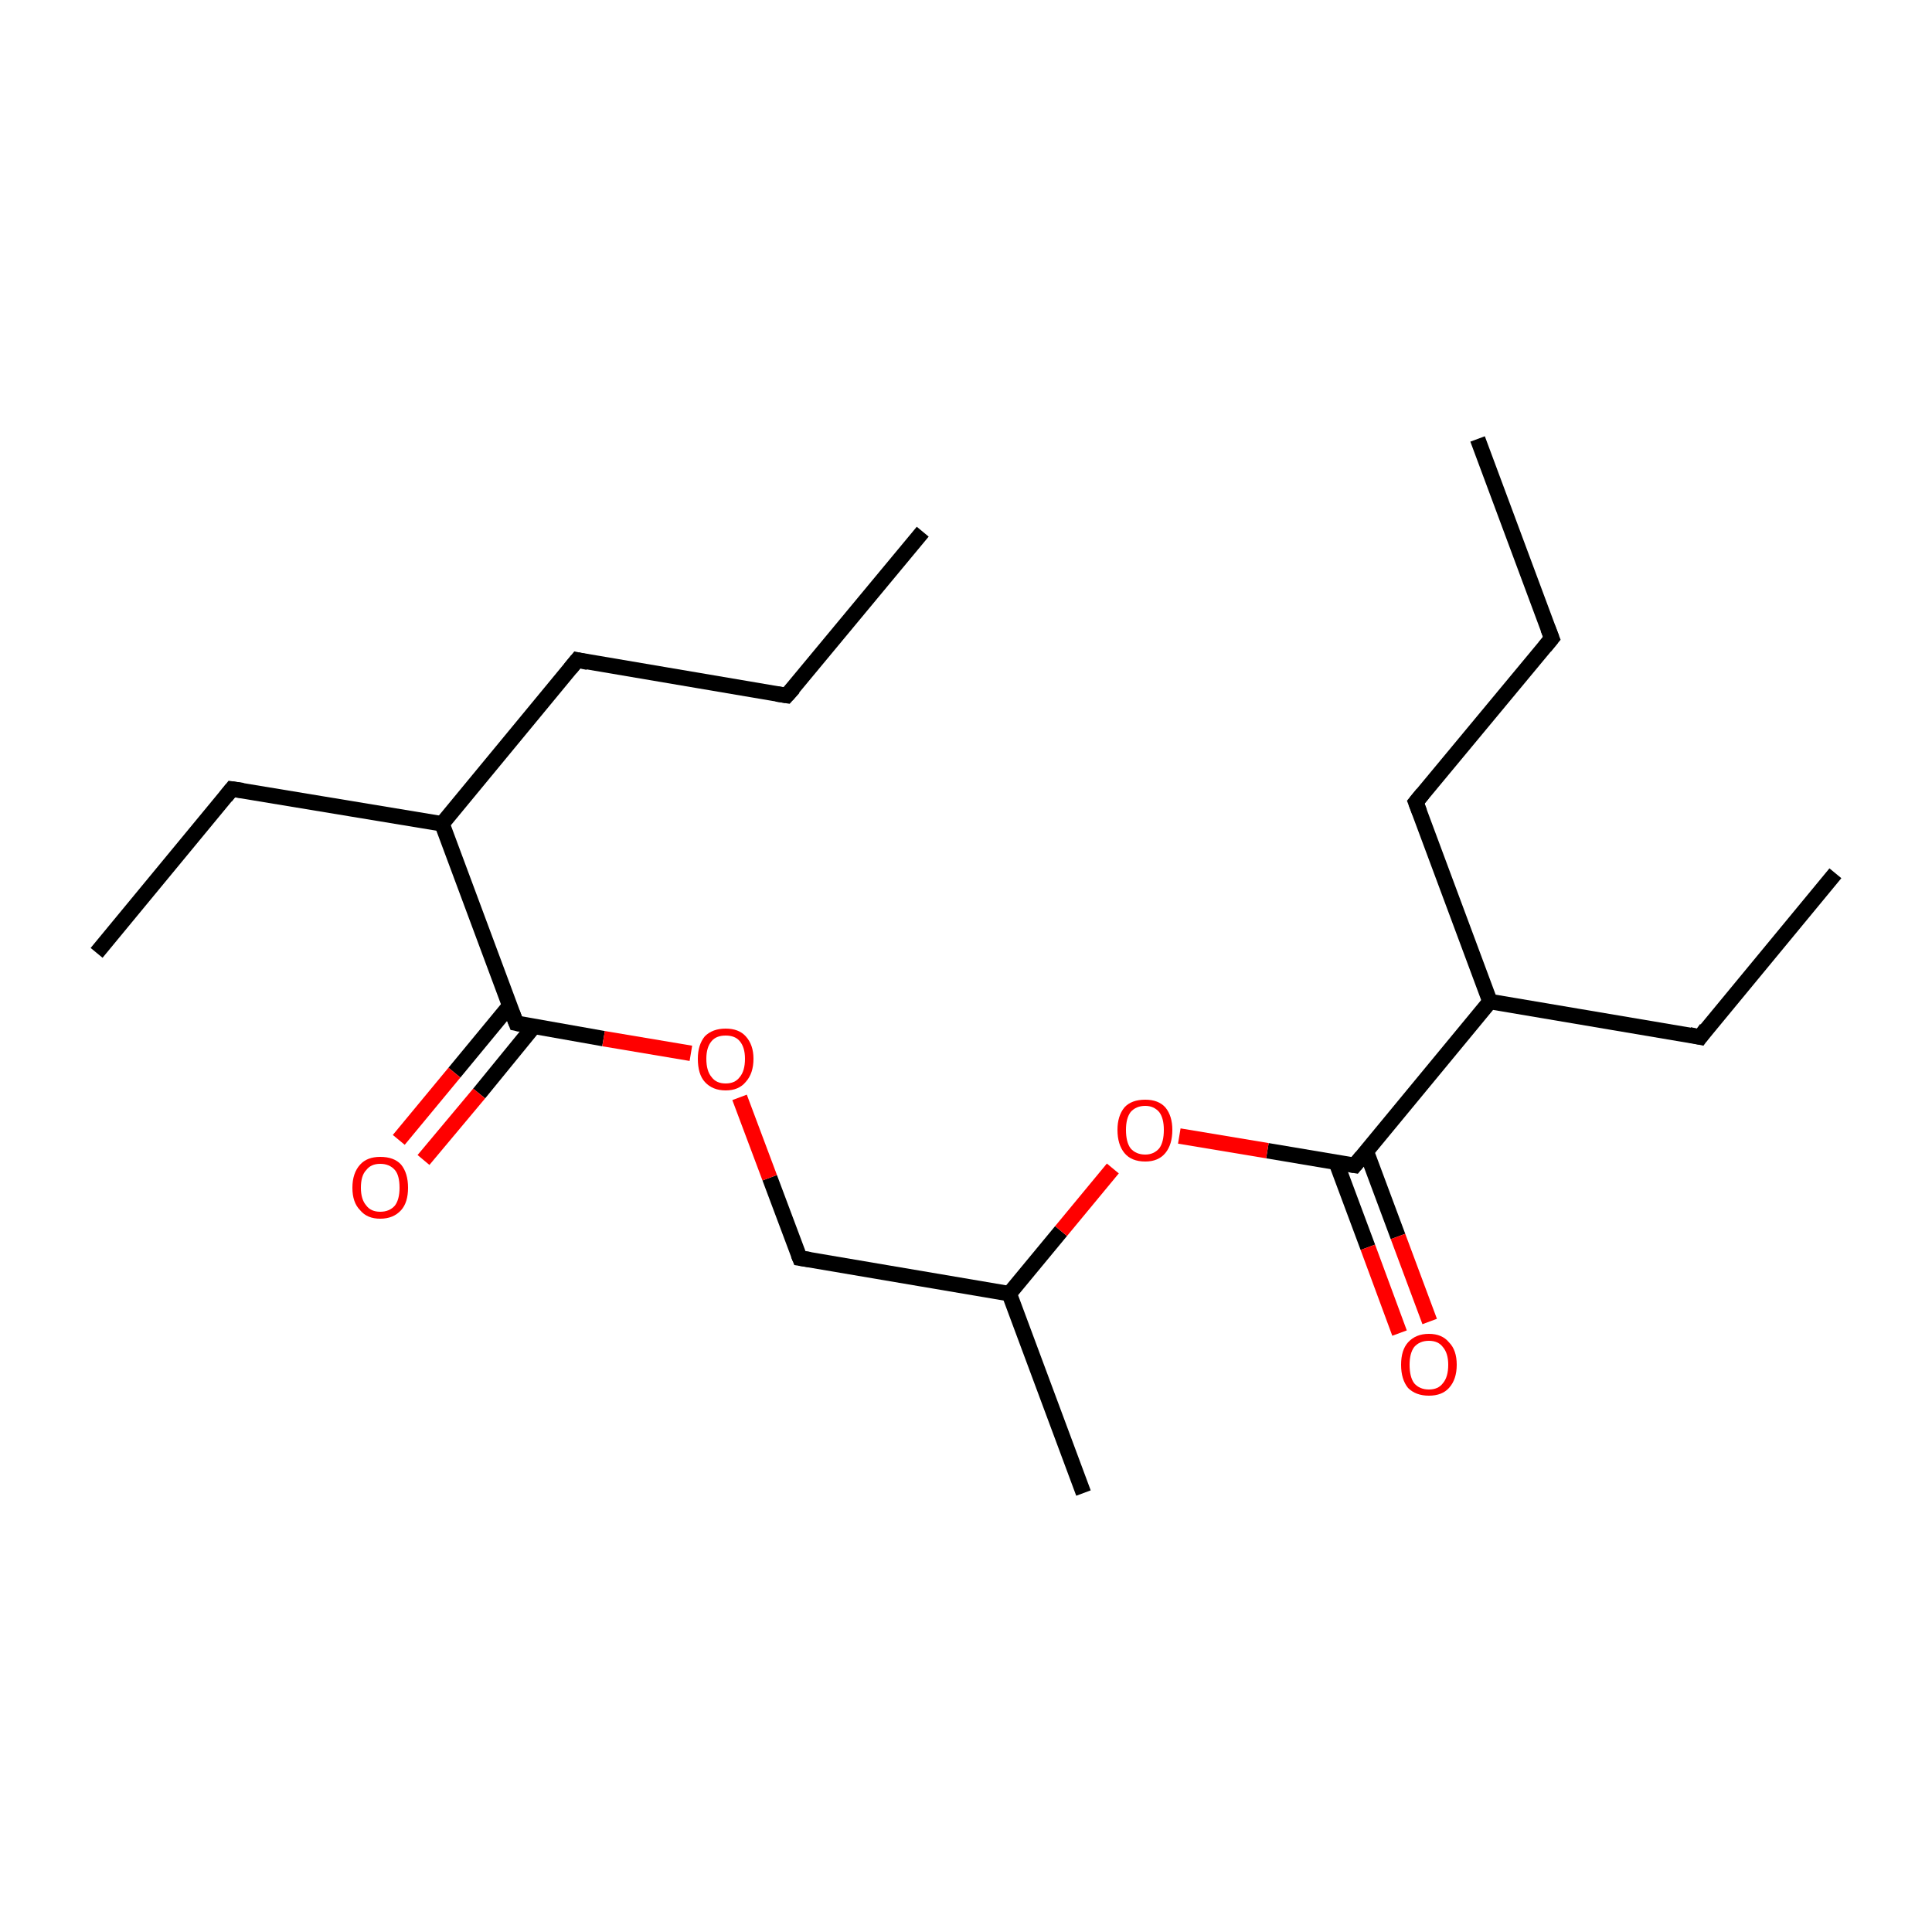 <?xml version='1.0' encoding='iso-8859-1'?>
<svg version='1.1' baseProfile='full'
              xmlns='http://www.w3.org/2000/svg'
                      xmlns:rdkit='http://www.rdkit.org/xml'
                      xmlns:xlink='http://www.w3.org/1999/xlink'
                  xml:space='preserve'
width='250px' height='250px' viewBox='0 0 250 250'>
<!-- END OF HEADER -->
<rect style='opacity:1.0;fill:#FFFFFF;stroke:none' width='250.0' height='250.0' x='0.0' y='0.0'> </rect>
<path class='bond-0 atom-0 atom-5' d='M 119.4,68.8 L 101.8,90.0' style='fill:none;fill-rule:evenodd;stroke:#000000;stroke-width:2.0px;stroke-linecap:butt;stroke-linejoin:miter;stroke-opacity:1' />
<path class='bond-1 atom-1 atom-6' d='M 191.2,56.8 L 200.8,82.6' style='fill:none;fill-rule:evenodd;stroke:#000000;stroke-width:2.0px;stroke-linecap:butt;stroke-linejoin:miter;stroke-opacity:1' />
<path class='bond-2 atom-2 atom-7' d='M 12.5,123.3 L 30.0,102.1' style='fill:none;fill-rule:evenodd;stroke:#000000;stroke-width:2.0px;stroke-linecap:butt;stroke-linejoin:miter;stroke-opacity:1' />
<path class='bond-3 atom-3 atom-8' d='M 237.5,113.0 L 220.0,134.2' style='fill:none;fill-rule:evenodd;stroke:#000000;stroke-width:2.0px;stroke-linecap:butt;stroke-linejoin:miter;stroke-opacity:1' />
<path class='bond-4 atom-4 atom-12' d='M 140.2,193.2 L 130.6,167.4' style='fill:none;fill-rule:evenodd;stroke:#000000;stroke-width:2.0px;stroke-linecap:butt;stroke-linejoin:miter;stroke-opacity:1' />
<path class='bond-5 atom-5 atom-9' d='M 101.8,90.0 L 74.7,85.4' style='fill:none;fill-rule:evenodd;stroke:#000000;stroke-width:2.0px;stroke-linecap:butt;stroke-linejoin:miter;stroke-opacity:1' />
<path class='bond-6 atom-6 atom-10' d='M 200.8,82.6 L 183.2,103.8' style='fill:none;fill-rule:evenodd;stroke:#000000;stroke-width:2.0px;stroke-linecap:butt;stroke-linejoin:miter;stroke-opacity:1' />
<path class='bond-7 atom-7 atom-13' d='M 30.0,102.1 L 57.2,106.6' style='fill:none;fill-rule:evenodd;stroke:#000000;stroke-width:2.0px;stroke-linecap:butt;stroke-linejoin:miter;stroke-opacity:1' />
<path class='bond-8 atom-8 atom-14' d='M 220.0,134.2 L 192.8,129.6' style='fill:none;fill-rule:evenodd;stroke:#000000;stroke-width:2.0px;stroke-linecap:butt;stroke-linejoin:miter;stroke-opacity:1' />
<path class='bond-9 atom-9 atom-13' d='M 74.7,85.4 L 57.2,106.6' style='fill:none;fill-rule:evenodd;stroke:#000000;stroke-width:2.0px;stroke-linecap:butt;stroke-linejoin:miter;stroke-opacity:1' />
<path class='bond-10 atom-10 atom-14' d='M 183.2,103.8 L 192.8,129.6' style='fill:none;fill-rule:evenodd;stroke:#000000;stroke-width:2.0px;stroke-linecap:butt;stroke-linejoin:miter;stroke-opacity:1' />
<path class='bond-11 atom-11 atom-12' d='M 103.5,162.8 L 130.6,167.4' style='fill:none;fill-rule:evenodd;stroke:#000000;stroke-width:2.0px;stroke-linecap:butt;stroke-linejoin:miter;stroke-opacity:1' />
<path class='bond-12 atom-11 atom-19' d='M 103.5,162.8 L 99.6,152.4' style='fill:none;fill-rule:evenodd;stroke:#000000;stroke-width:2.0px;stroke-linecap:butt;stroke-linejoin:miter;stroke-opacity:1' />
<path class='bond-12 atom-11 atom-19' d='M 99.6,152.4 L 95.7,142.0' style='fill:none;fill-rule:evenodd;stroke:#FF0000;stroke-width:2.0px;stroke-linecap:butt;stroke-linejoin:miter;stroke-opacity:1' />
<path class='bond-13 atom-12 atom-20' d='M 130.6,167.4 L 137.3,159.3' style='fill:none;fill-rule:evenodd;stroke:#000000;stroke-width:2.0px;stroke-linecap:butt;stroke-linejoin:miter;stroke-opacity:1' />
<path class='bond-13 atom-12 atom-20' d='M 137.3,159.3 L 144.0,151.2' style='fill:none;fill-rule:evenodd;stroke:#FF0000;stroke-width:2.0px;stroke-linecap:butt;stroke-linejoin:miter;stroke-opacity:1' />
<path class='bond-14 atom-13 atom-15' d='M 57.2,106.6 L 66.8,132.4' style='fill:none;fill-rule:evenodd;stroke:#000000;stroke-width:2.0px;stroke-linecap:butt;stroke-linejoin:miter;stroke-opacity:1' />
<path class='bond-15 atom-14 atom-16' d='M 192.8,129.6 L 175.3,150.8' style='fill:none;fill-rule:evenodd;stroke:#000000;stroke-width:2.0px;stroke-linecap:butt;stroke-linejoin:miter;stroke-opacity:1' />
<path class='bond-16 atom-15 atom-17' d='M 65.9,130.2 L 58.8,138.8' style='fill:none;fill-rule:evenodd;stroke:#000000;stroke-width:2.0px;stroke-linecap:butt;stroke-linejoin:miter;stroke-opacity:1' />
<path class='bond-16 atom-15 atom-17' d='M 58.8,138.8 L 51.6,147.5' style='fill:none;fill-rule:evenodd;stroke:#FF0000;stroke-width:2.0px;stroke-linecap:butt;stroke-linejoin:miter;stroke-opacity:1' />
<path class='bond-16 atom-15 atom-17' d='M 69.1,132.8 L 62.0,141.5' style='fill:none;fill-rule:evenodd;stroke:#000000;stroke-width:2.0px;stroke-linecap:butt;stroke-linejoin:miter;stroke-opacity:1' />
<path class='bond-16 atom-15 atom-17' d='M 62.0,141.5 L 54.8,150.1' style='fill:none;fill-rule:evenodd;stroke:#FF0000;stroke-width:2.0px;stroke-linecap:butt;stroke-linejoin:miter;stroke-opacity:1' />
<path class='bond-17 atom-15 atom-19' d='M 66.8,132.4 L 78.1,134.4' style='fill:none;fill-rule:evenodd;stroke:#000000;stroke-width:2.0px;stroke-linecap:butt;stroke-linejoin:miter;stroke-opacity:1' />
<path class='bond-17 atom-15 atom-19' d='M 78.1,134.4 L 89.4,136.3' style='fill:none;fill-rule:evenodd;stroke:#FF0000;stroke-width:2.0px;stroke-linecap:butt;stroke-linejoin:miter;stroke-opacity:1' />
<path class='bond-18 atom-16 atom-18' d='M 172.9,150.4 L 177.0,161.4' style='fill:none;fill-rule:evenodd;stroke:#000000;stroke-width:2.0px;stroke-linecap:butt;stroke-linejoin:miter;stroke-opacity:1' />
<path class='bond-18 atom-16 atom-18' d='M 177.0,161.4 L 181.1,172.5' style='fill:none;fill-rule:evenodd;stroke:#FF0000;stroke-width:2.0px;stroke-linecap:butt;stroke-linejoin:miter;stroke-opacity:1' />
<path class='bond-18 atom-16 atom-18' d='M 176.8,149.0 L 180.9,160.0' style='fill:none;fill-rule:evenodd;stroke:#000000;stroke-width:2.0px;stroke-linecap:butt;stroke-linejoin:miter;stroke-opacity:1' />
<path class='bond-18 atom-16 atom-18' d='M 180.9,160.0 L 185.0,171.0' style='fill:none;fill-rule:evenodd;stroke:#FF0000;stroke-width:2.0px;stroke-linecap:butt;stroke-linejoin:miter;stroke-opacity:1' />
<path class='bond-19 atom-16 atom-20' d='M 175.3,150.8 L 164.0,148.9' style='fill:none;fill-rule:evenodd;stroke:#000000;stroke-width:2.0px;stroke-linecap:butt;stroke-linejoin:miter;stroke-opacity:1' />
<path class='bond-19 atom-16 atom-20' d='M 164.0,148.9 L 152.6,147.0' style='fill:none;fill-rule:evenodd;stroke:#FF0000;stroke-width:2.0px;stroke-linecap:butt;stroke-linejoin:miter;stroke-opacity:1' />
<path d='M 102.7,89.0 L 101.8,90.0 L 100.5,89.8' style='fill:none;stroke:#000000;stroke-width:2.0px;stroke-linecap:butt;stroke-linejoin:miter;stroke-opacity:1;' />
<path d='M 200.3,81.3 L 200.8,82.6 L 199.9,83.7' style='fill:none;stroke:#000000;stroke-width:2.0px;stroke-linecap:butt;stroke-linejoin:miter;stroke-opacity:1;' />
<path d='M 29.2,103.1 L 30.0,102.1 L 31.4,102.3' style='fill:none;stroke:#000000;stroke-width:2.0px;stroke-linecap:butt;stroke-linejoin:miter;stroke-opacity:1;' />
<path d='M 220.8,133.1 L 220.0,134.2 L 218.6,133.9' style='fill:none;stroke:#000000;stroke-width:2.0px;stroke-linecap:butt;stroke-linejoin:miter;stroke-opacity:1;' />
<path d='M 76.1,85.7 L 74.7,85.4 L 73.8,86.5' style='fill:none;stroke:#000000;stroke-width:2.0px;stroke-linecap:butt;stroke-linejoin:miter;stroke-opacity:1;' />
<path d='M 184.1,102.7 L 183.2,103.8 L 183.7,105.1' style='fill:none;stroke:#000000;stroke-width:2.0px;stroke-linecap:butt;stroke-linejoin:miter;stroke-opacity:1;' />
<path d='M 104.8,163.0 L 103.5,162.8 L 103.3,162.3' style='fill:none;stroke:#000000;stroke-width:2.0px;stroke-linecap:butt;stroke-linejoin:miter;stroke-opacity:1;' />
<path d='M 66.3,131.1 L 66.8,132.4 L 67.3,132.5' style='fill:none;stroke:#000000;stroke-width:2.0px;stroke-linecap:butt;stroke-linejoin:miter;stroke-opacity:1;' />
<path d='M 176.2,149.7 L 175.3,150.8 L 174.7,150.7' style='fill:none;stroke:#000000;stroke-width:2.0px;stroke-linecap:butt;stroke-linejoin:miter;stroke-opacity:1;' />
<path class='atom-17' d='M 45.6 153.7
Q 45.6 151.8, 46.6 150.7
Q 47.5 149.7, 49.2 149.7
Q 51.0 149.7, 51.9 150.7
Q 52.8 151.8, 52.8 153.7
Q 52.8 155.6, 51.9 156.6
Q 50.9 157.7, 49.2 157.7
Q 47.5 157.7, 46.6 156.6
Q 45.6 155.6, 45.6 153.7
M 49.2 156.8
Q 50.4 156.8, 51.1 156.0
Q 51.7 155.2, 51.7 153.7
Q 51.7 152.1, 51.1 151.4
Q 50.4 150.6, 49.2 150.6
Q 48.0 150.6, 47.4 151.4
Q 46.7 152.1, 46.7 153.7
Q 46.7 155.2, 47.4 156.0
Q 48.0 156.8, 49.2 156.8
' fill='#FF0000'/>
<path class='atom-18' d='M 181.3 176.6
Q 181.3 174.7, 182.2 173.7
Q 183.2 172.6, 184.9 172.6
Q 186.6 172.6, 187.5 173.7
Q 188.5 174.7, 188.5 176.6
Q 188.5 178.5, 187.5 179.6
Q 186.6 180.6, 184.9 180.6
Q 183.2 180.6, 182.2 179.6
Q 181.3 178.5, 181.3 176.6
M 184.9 179.8
Q 186.1 179.8, 186.7 179.0
Q 187.4 178.2, 187.4 176.6
Q 187.4 175.1, 186.7 174.3
Q 186.1 173.5, 184.9 173.5
Q 183.7 173.5, 183.0 174.3
Q 182.4 175.1, 182.4 176.6
Q 182.4 178.2, 183.0 179.0
Q 183.7 179.8, 184.9 179.8
' fill='#FF0000'/>
<path class='atom-19' d='M 90.3 137.0
Q 90.3 135.2, 91.2 134.1
Q 92.2 133.1, 93.9 133.1
Q 95.6 133.1, 96.5 134.1
Q 97.5 135.2, 97.5 137.0
Q 97.5 138.9, 96.5 140.0
Q 95.6 141.1, 93.9 141.1
Q 92.2 141.1, 91.2 140.0
Q 90.3 139.0, 90.3 137.0
M 93.9 140.2
Q 95.1 140.2, 95.7 139.4
Q 96.4 138.6, 96.4 137.0
Q 96.4 135.5, 95.7 134.7
Q 95.1 134.0, 93.9 134.0
Q 92.7 134.0, 92.1 134.7
Q 91.4 135.5, 91.4 137.0
Q 91.4 138.6, 92.1 139.4
Q 92.7 140.2, 93.9 140.2
' fill='#FF0000'/>
<path class='atom-20' d='M 144.6 146.2
Q 144.6 144.4, 145.5 143.3
Q 146.4 142.3, 148.2 142.3
Q 149.9 142.3, 150.8 143.3
Q 151.7 144.4, 151.7 146.2
Q 151.7 148.1, 150.8 149.2
Q 149.9 150.3, 148.2 150.3
Q 146.4 150.3, 145.5 149.2
Q 144.6 148.1, 144.6 146.2
M 148.2 149.4
Q 149.3 149.4, 150.0 148.6
Q 150.6 147.8, 150.6 146.2
Q 150.6 144.7, 150.0 143.9
Q 149.3 143.1, 148.2 143.1
Q 147.0 143.1, 146.3 143.9
Q 145.7 144.7, 145.7 146.2
Q 145.7 147.8, 146.3 148.6
Q 147.0 149.4, 148.2 149.4
' fill='#FF0000'/>
</svg>
